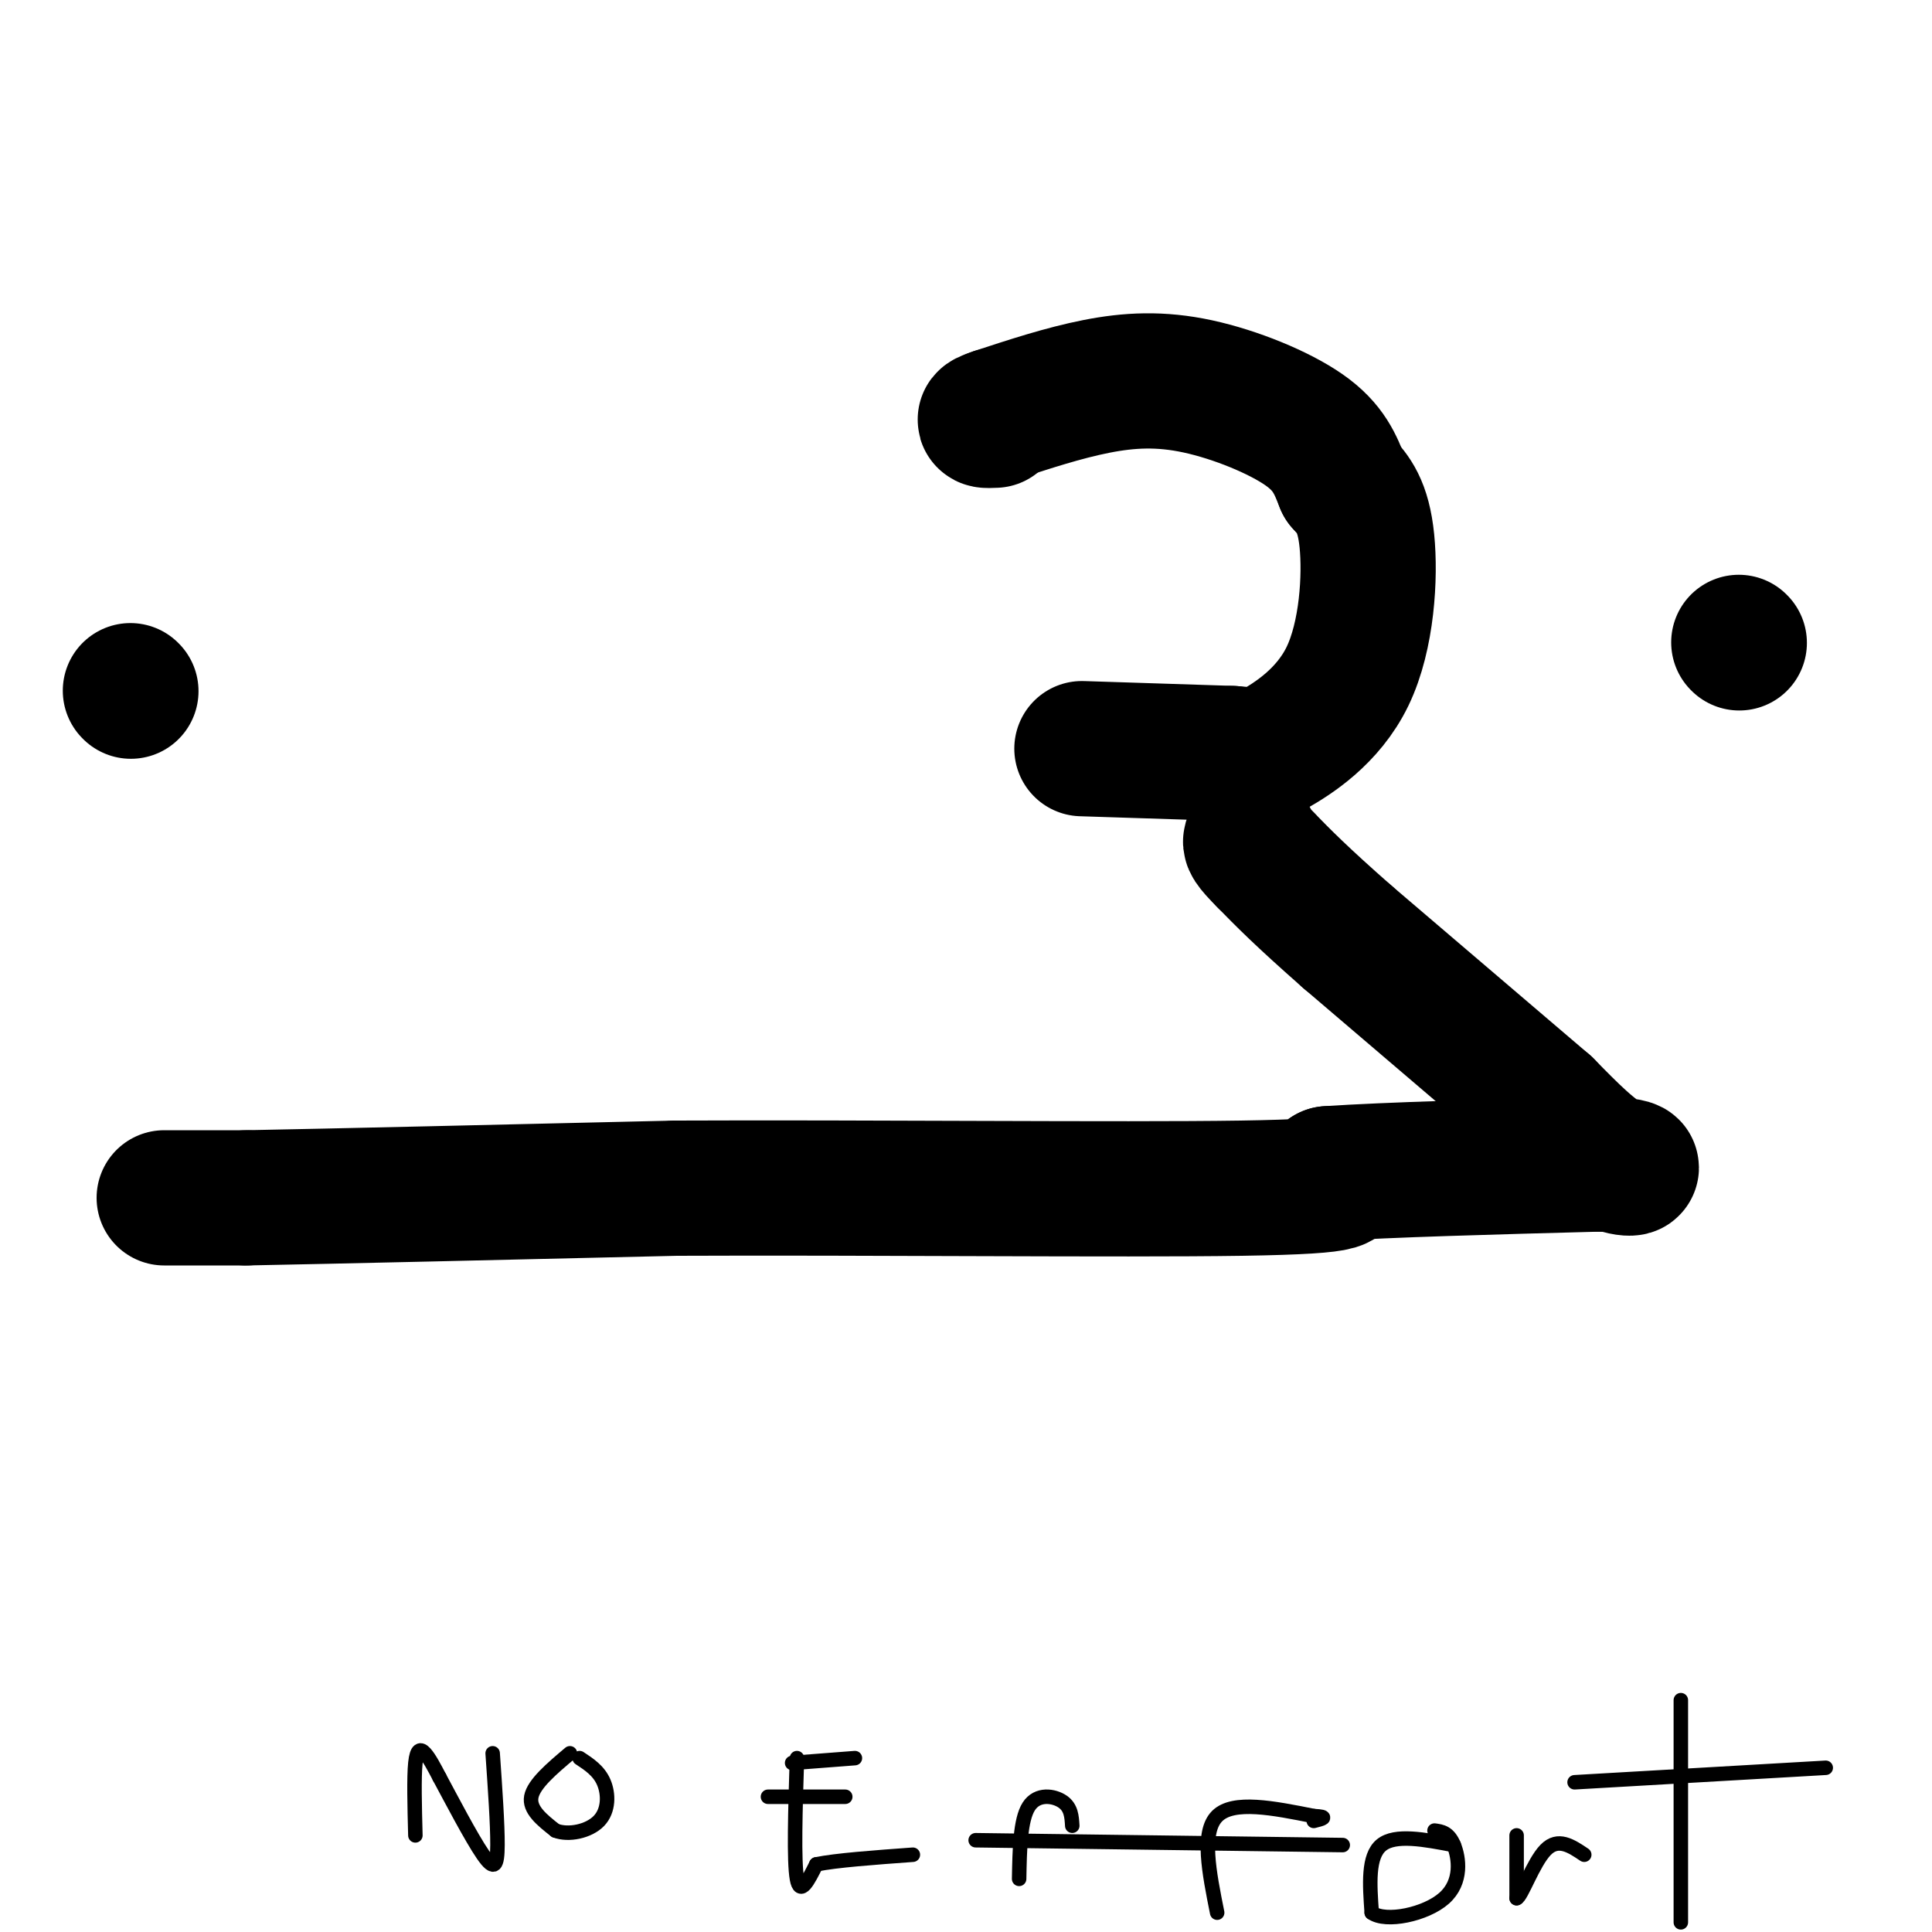 <svg viewBox='0 0 400 400' version='1.1' xmlns='http://www.w3.org/2000/svg' xmlns:xlink='http://www.w3.org/1999/xlink'><g fill='none' stroke='#000000' stroke-width='28' stroke-linecap='round' stroke-linejoin='round'><path d='M27,143c0.000,0.000 0.100,0.100 0.1,0.1'/><path d='M360,133c0.000,0.000 0.100,0.100 0.1,0.1'/><path d='M34,248c0.000,0.000 17.000,0.000 17,0'/><path d='M51,248c17.667,-0.333 53.333,-1.167 89,-2'/><path d='M140,246c39.044,-0.178 92.156,0.378 117,0c24.844,-0.378 21.422,-1.689 18,-3'/><path d='M275,243c12.333,-0.833 34.167,-1.417 56,-2'/><path d='M331,241c10.000,0.222 7.000,1.778 3,0c-4.000,-1.778 -9.000,-6.889 -14,-12'/><path d='M320,229c-9.167,-7.833 -25.083,-21.417 -41,-35'/><path d='M279,194c-9.667,-8.500 -13.333,-12.250 -17,-16'/><path d='M262,178c-3.333,-3.333 -3.167,-3.667 -3,-4'/><path d='M224,155c0.000,0.000 31.000,1.000 31,1'/><path d='M255,156c6.005,0.429 5.517,1.002 9,-1c3.483,-2.002 10.938,-6.577 15,-15c4.062,-8.423 4.732,-20.692 4,-28c-0.732,-7.308 -2.866,-9.654 -5,-12'/><path d='M278,100c-1.520,-3.821 -2.820,-7.375 -8,-11c-5.180,-3.625 -14.241,-7.322 -22,-9c-7.759,-1.678 -14.217,-1.337 -21,0c-6.783,1.337 -13.892,3.668 -21,6'/><path d='M206,86c-3.500,1.167 -1.750,1.083 0,1'/></g>
<g fill='none' stroke='#000000' stroke-width='3' stroke-linecap='round' stroke-linejoin='round'><path d='M86,380c-0.156,-6.000 -0.311,-12.000 0,-15c0.311,-3.000 1.089,-3.000 2,-2c0.911,1.000 1.956,3.000 3,5'/><path d='M91,368c2.310,4.286 6.583,12.500 9,16c2.417,3.500 2.976,2.286 3,-2c0.024,-4.286 -0.488,-11.643 -1,-19'/><path d='M118,363c-3.750,3.167 -7.500,6.333 -8,9c-0.500,2.667 2.250,4.833 5,7'/><path d='M115,379c2.690,1.048 6.917,0.167 9,-2c2.083,-2.167 2.024,-5.619 1,-8c-1.024,-2.381 -3.012,-3.690 -5,-5'/><path d='M165,364c-0.333,10.667 -0.667,21.333 0,25c0.667,3.667 2.333,0.333 4,-3'/><path d='M169,386c4.000,-0.833 12.000,-1.417 20,-2'/><path d='M159,372c0.000,0.000 16.000,0.000 16,0'/><path d='M164,365c0.000,0.000 13.000,-1.000 13,-1'/><path d='M211,389c0.111,-6.111 0.222,-12.222 2,-15c1.778,-2.778 5.222,-2.222 7,-1c1.778,1.222 1.889,3.111 2,5'/><path d='M252,396c-1.667,-8.333 -3.333,-16.667 0,-20c3.333,-3.333 11.667,-1.667 20,0'/><path d='M272,376c3.333,0.167 1.667,0.583 0,1'/><path d='M202,381c0.000,0.000 76.000,1.000 76,1'/><path d='M301,382c-6.083,-1.167 -12.167,-2.333 -15,0c-2.833,2.333 -2.417,8.167 -2,14'/><path d='M284,396c2.917,2.107 11.208,0.375 15,-3c3.792,-3.375 3.083,-8.393 2,-11c-1.083,-2.607 -2.542,-2.804 -4,-3'/><path d='M314,389c0.000,-4.833 0.000,-9.667 0,-9c0.000,0.667 0.000,6.833 0,13'/><path d='M314,393c0.978,-0.244 3.422,-7.356 6,-10c2.578,-2.644 5.289,-0.822 8,1'/><path d='M348,352c0.000,0.000 0.000,46.000 0,46'/><path d='M326,369c0.000,0.000 52.000,-3.000 52,-3'/></g>
</svg>